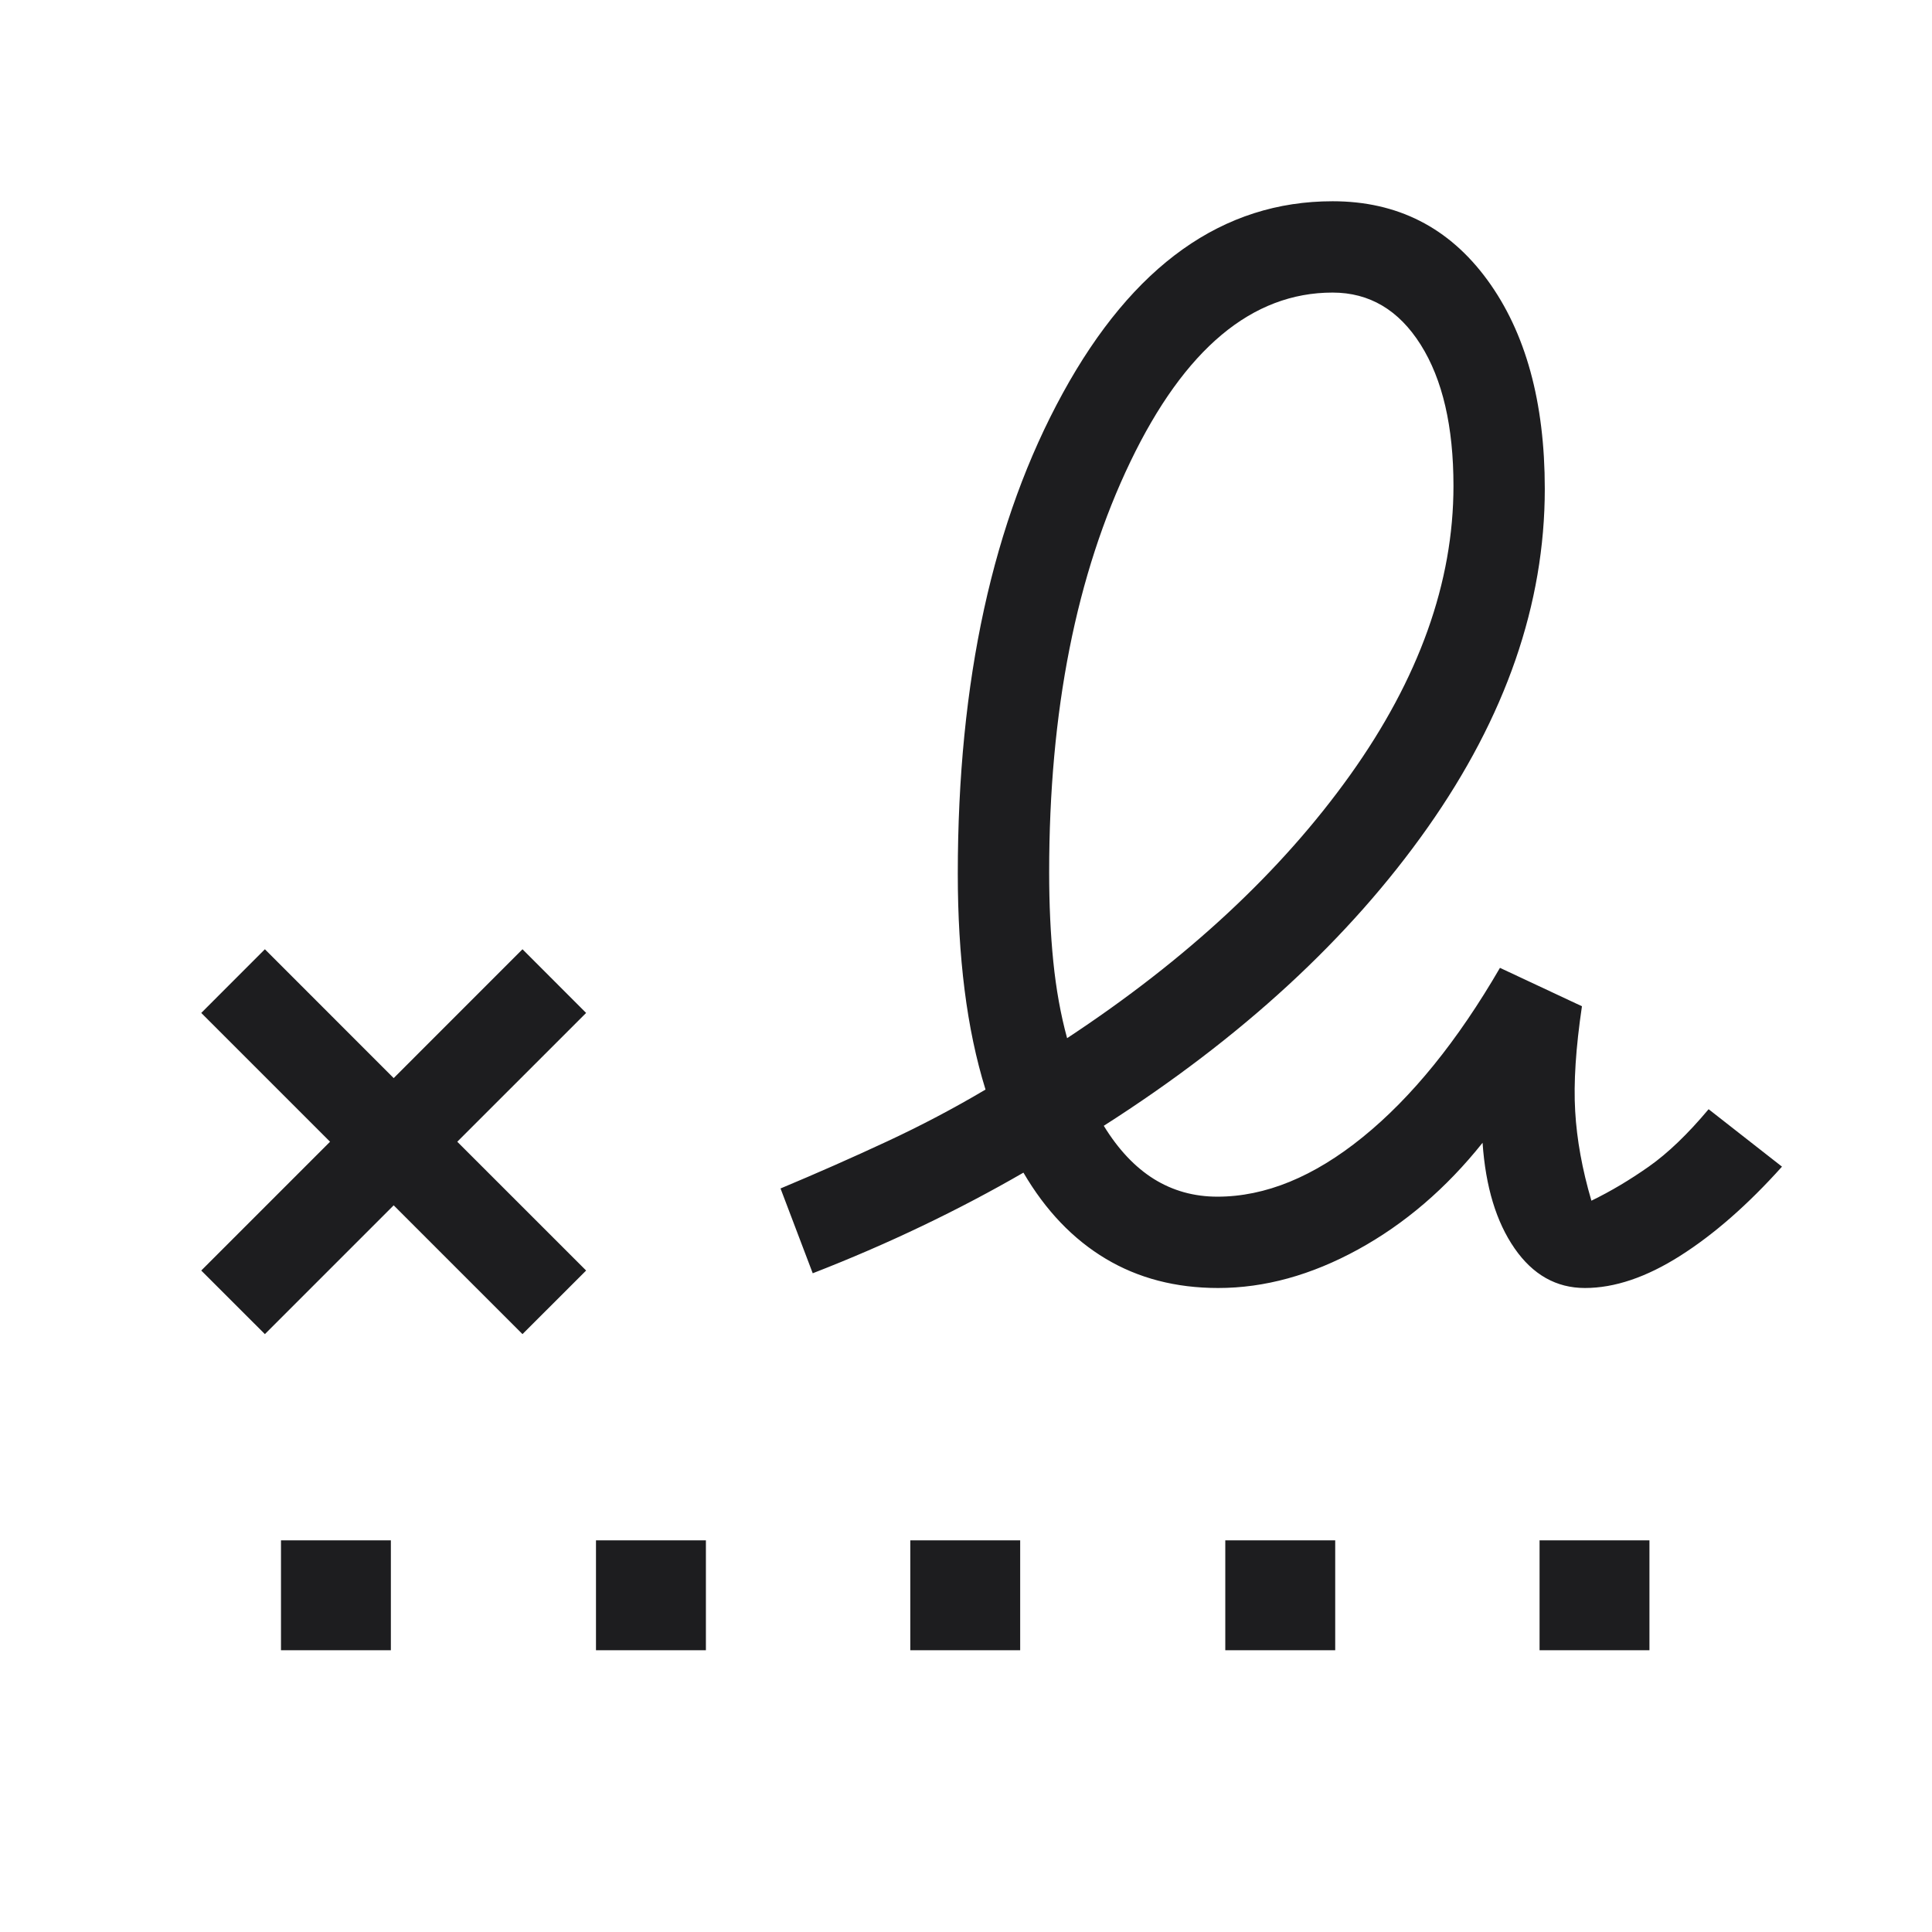 <svg width="48" height="48" viewBox="0 0 48 48" fill="none" xmlns="http://www.w3.org/2000/svg">
<mask id="mask0_4288_13816" style="mask-type:alpha" maskUnits="userSpaceOnUse" x="0" y="0" width="48" height="48">
<rect width="48" height="48" fill="#D9D9D9"/>
</mask>
<g mask="url(#mask0_4288_13816)">
<path d="M26.512 25.793C29.486 23.834 31.829 21.655 33.542 19.258C35.255 16.86 36.111 14.465 36.111 12.073C36.111 10.596 35.84 9.426 35.296 8.563C34.752 7.701 34.023 7.269 33.108 7.269C31.105 7.269 29.431 8.67 28.084 11.471C26.738 14.272 26.066 17.673 26.066 21.673C26.066 22.468 26.1 23.207 26.169 23.89C26.238 24.574 26.352 25.208 26.512 25.793ZM6.981 41V38.269H9.711V41H6.981ZM14.807 41V38.269H17.538V41H14.807ZM22.616 41V38.269H25.346V41H22.616ZM30.442 41V38.269H33.173V41H30.442ZM38.25 41V38.269H40.98V41H38.25ZM6.581 33.146L5 31.566L8.2 28.366L5 25.166L6.581 23.584L9.781 26.785L12.981 23.584L14.562 25.166L11.361 28.366L14.562 31.566L12.981 33.146L9.781 29.946L6.581 33.146ZM30.265 32C29.212 32 28.279 31.757 27.468 31.271C26.656 30.785 25.976 30.073 25.427 29.134C24.619 29.601 23.78 30.043 22.91 30.459C22.039 30.876 21.134 31.268 20.192 31.634L19.392 29.527C20.3 29.147 21.179 28.759 22.029 28.363C22.879 27.968 23.698 27.536 24.485 27.07C24.251 26.316 24.078 25.491 23.965 24.595C23.852 23.698 23.796 22.737 23.796 21.712C23.796 16.922 24.666 12.939 26.407 9.764C28.148 6.588 30.382 5 33.108 5C34.718 5 35.999 5.651 36.952 6.954C37.904 8.257 38.38 9.987 38.38 12.146C38.38 15.003 37.409 17.808 35.467 20.564C33.525 23.319 30.844 25.787 27.423 27.97C27.782 28.556 28.197 28.997 28.667 29.291C29.138 29.584 29.664 29.731 30.246 29.731C31.438 29.731 32.643 29.237 33.859 28.25C35.076 27.263 36.212 25.862 37.266 24.046L39.303 25C39.15 26.033 39.093 26.903 39.135 27.608C39.175 28.313 39.31 29.054 39.538 29.831C40.018 29.598 40.493 29.315 40.965 28.983C41.437 28.651 41.932 28.176 42.45 27.558L44.273 28.985C43.427 29.928 42.584 30.667 41.744 31.2C40.904 31.733 40.115 32 39.377 32C38.667 32 38.084 31.672 37.629 31.015C37.174 30.359 36.909 29.485 36.834 28.392C35.932 29.523 34.9 30.407 33.739 31.044C32.577 31.681 31.419 32 30.265 32Z" fill="#1D1D1F"/>
</g>
</svg>
